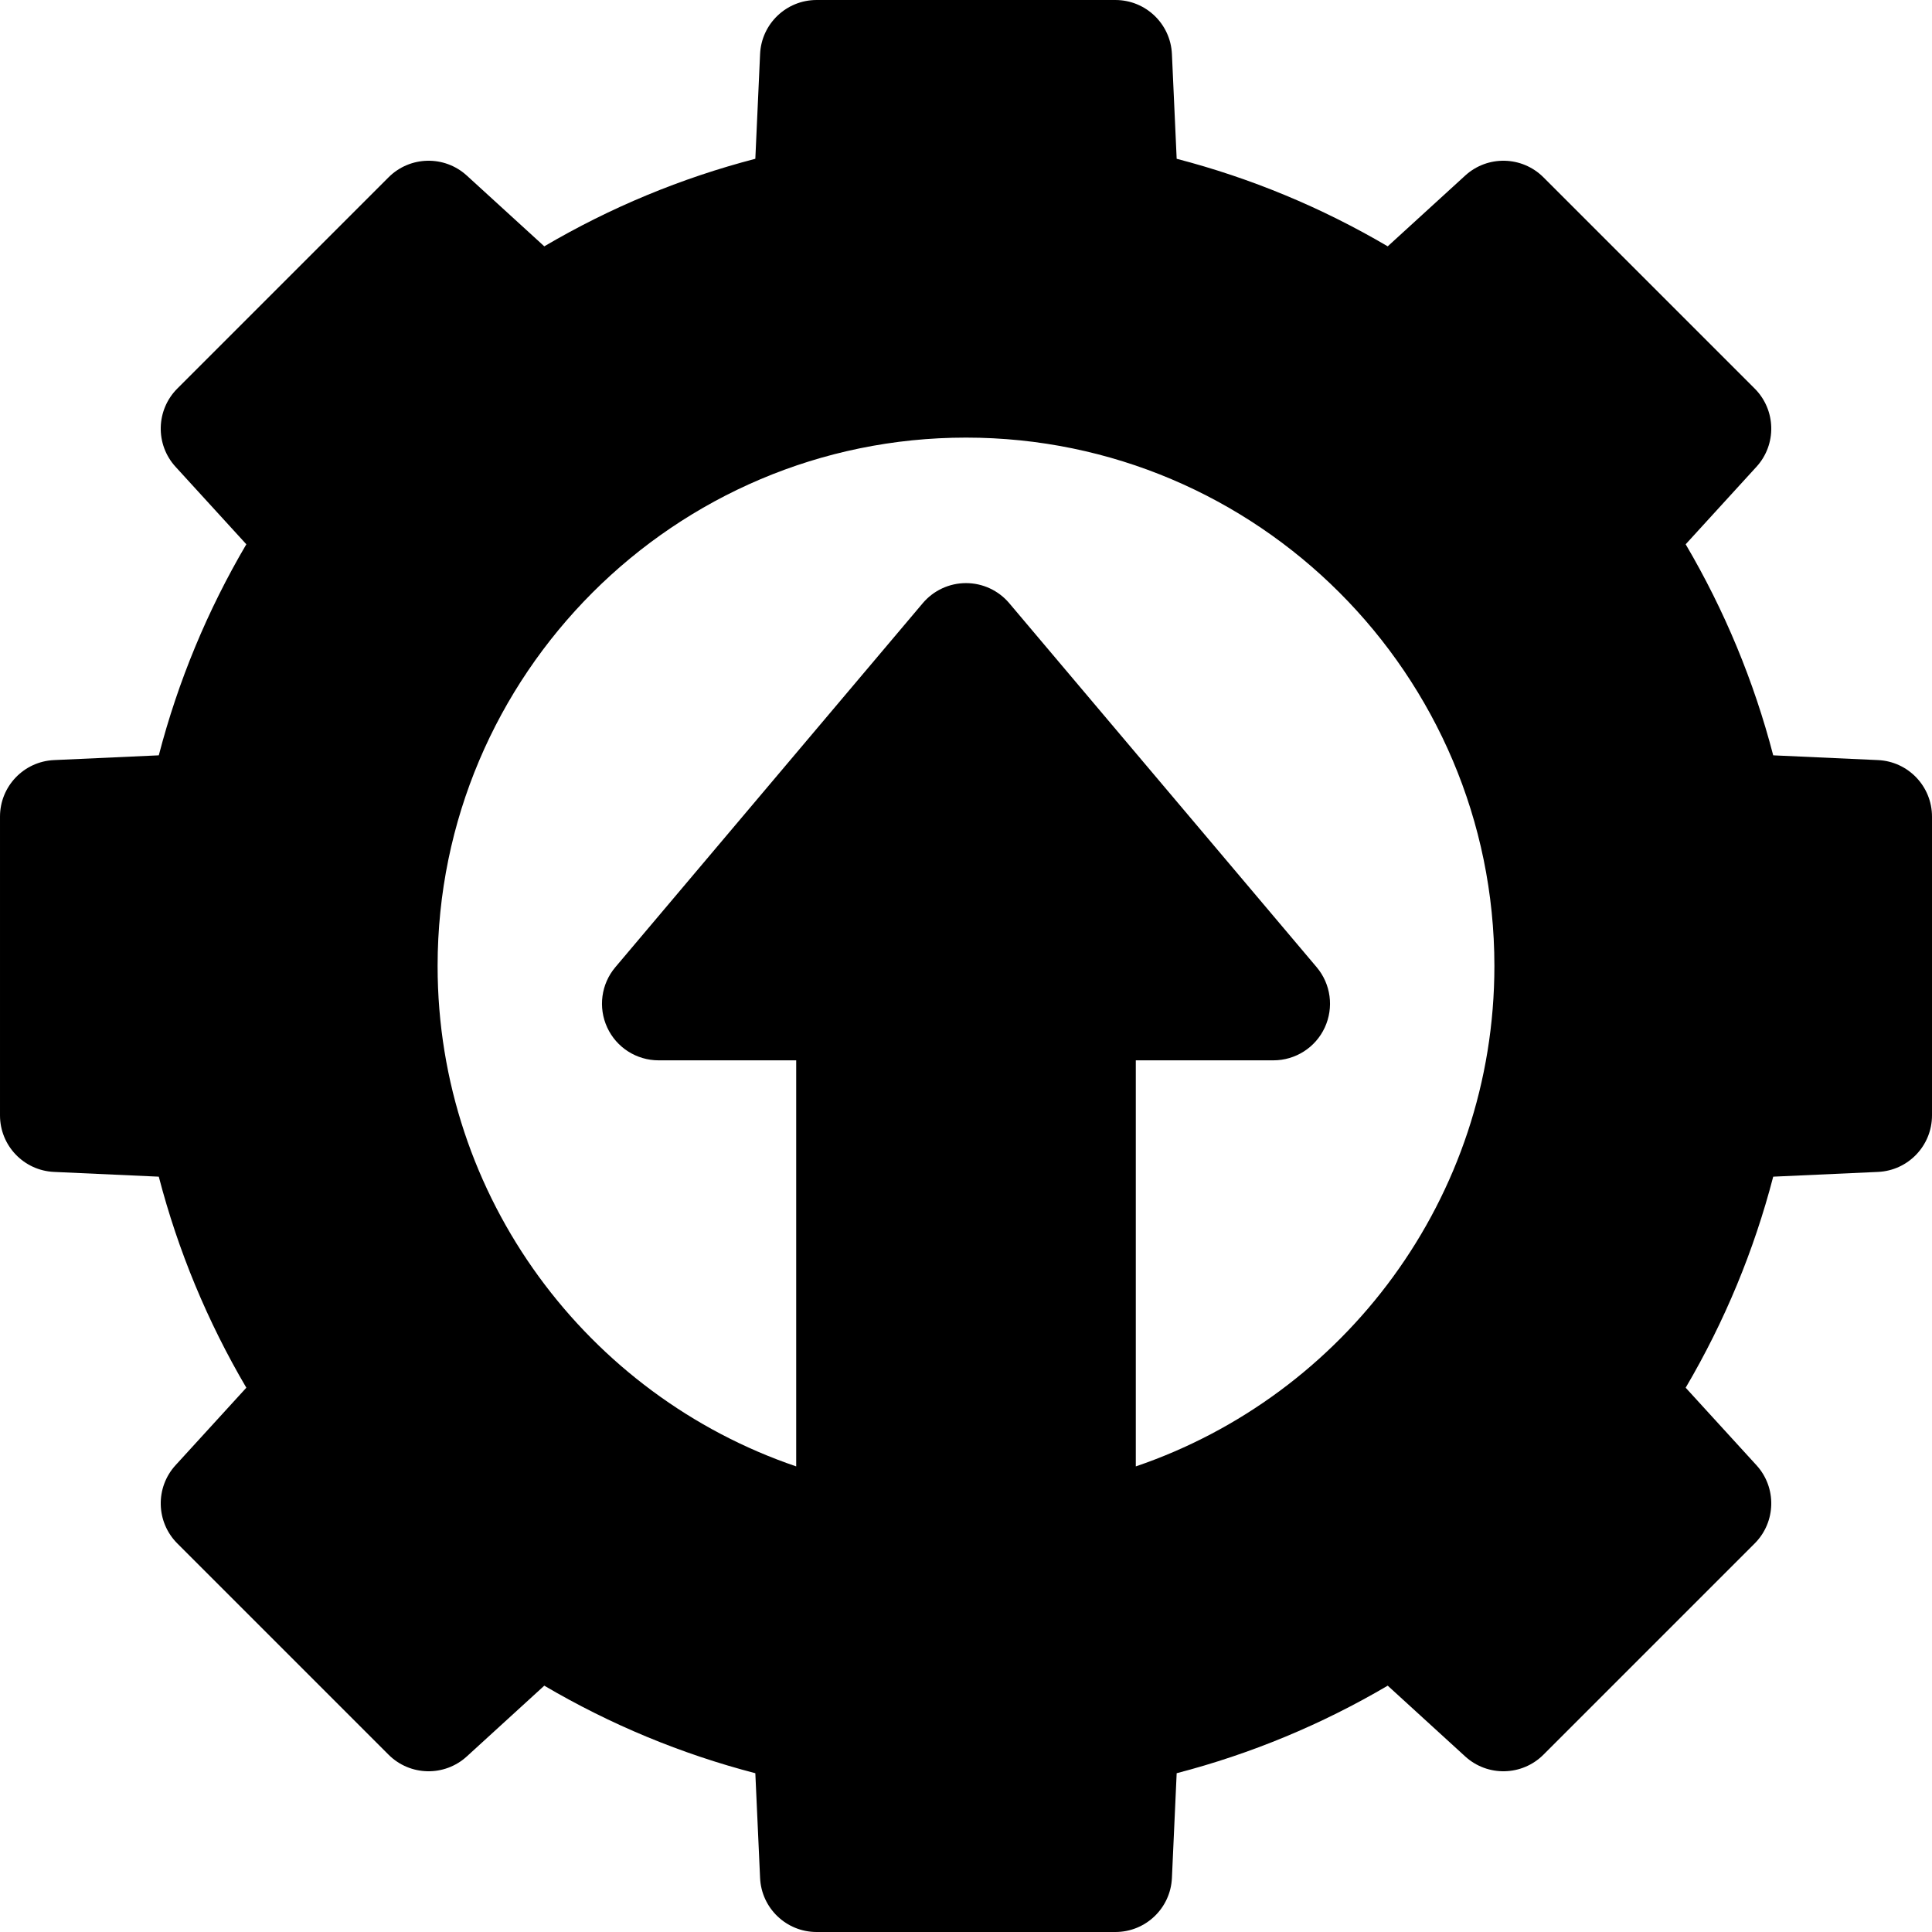 <svg xmlns="http://www.w3.org/2000/svg" id="Capa_1" height="512" viewBox="0 0 512 512" width="512"><g><path d="m497.68 201.43-27.76-1.26c-5.11-19.64-12.88-38.38-23.2-55.93l18.76-20.54c5.41-5.92 5.2-15.05-.47-20.73l-55.98-55.98c-5.68-5.67-14.8-5.88-20.73-.47l-20.54 18.76c-17.55-10.32-36.29-18.09-55.93-23.2l-1.26-27.76c-.36-8.01-6.96-14.32-14.98-14.32h-79.18c-8.02 0-14.62 6.31-14.98 14.32l-1.26 27.76c-19.64 5.11-38.38 12.88-55.93 23.2l-20.54-18.76c-5.93-5.41-15.06-5.2-20.73.47l-55.98 55.98c-5.67 5.68-5.88 14.81-.47 20.73l18.76 20.54c-10.32 17.55-18.09 36.29-23.2 55.93l-27.76 1.26c-8.01.36-14.32 6.96-14.32 14.98v79.18c0 8.02 6.31 14.62 14.32 14.98l27.76 1.26c5.11 19.64 12.88 38.38 23.2 55.93l-18.76 20.54c-5.41 5.92-5.2 15.05.47 20.73l55.98 55.98c5.67 5.67 14.8 5.88 20.73.47l20.54-18.76c17.55 10.32 36.29 18.09 55.93 23.2l1.26 27.76c.36 8.01 6.96 14.32 14.98 14.32h79.18c8.02 0 14.62-6.31 14.98-14.32l1.26-27.76c19.64-5.11 38.38-12.88 55.93-23.2l20.54 18.76c5.93 5.41 15.05 5.2 20.73-.47l55.98-55.98c5.67-5.68 5.88-14.81.47-20.73l-18.76-20.54c10.32-17.55 18.09-36.29 23.2-55.93l27.76-1.26c8.01-.36 14.32-6.96 14.32-14.98v-79.18c0-8.02-6.31-14.62-14.32-14.98zm-196.68 187.182v-107.612h36.47c5.84 0 11.15-3.39 13.6-8.68 2.46-5.3 1.63-11.54-2.14-16l-81.47-96.47c-2.85-3.37-7.04-5.32-11.46-5.32s-8.61 1.95-11.46 5.32l-81.47 96.47c-3.77 4.46-4.6 10.7-2.14 16 2.45 5.29 7.76 8.68 13.6 8.68h36.47v107.612c-55.204-18.785-95.03-71.136-95.03-132.612 0-77.21 62.82-140.03 140.03-140.03s140.03 62.82 140.03 140.03c0 61.476-39.826 113.827-95.03 132.612z"></path></g></svg>